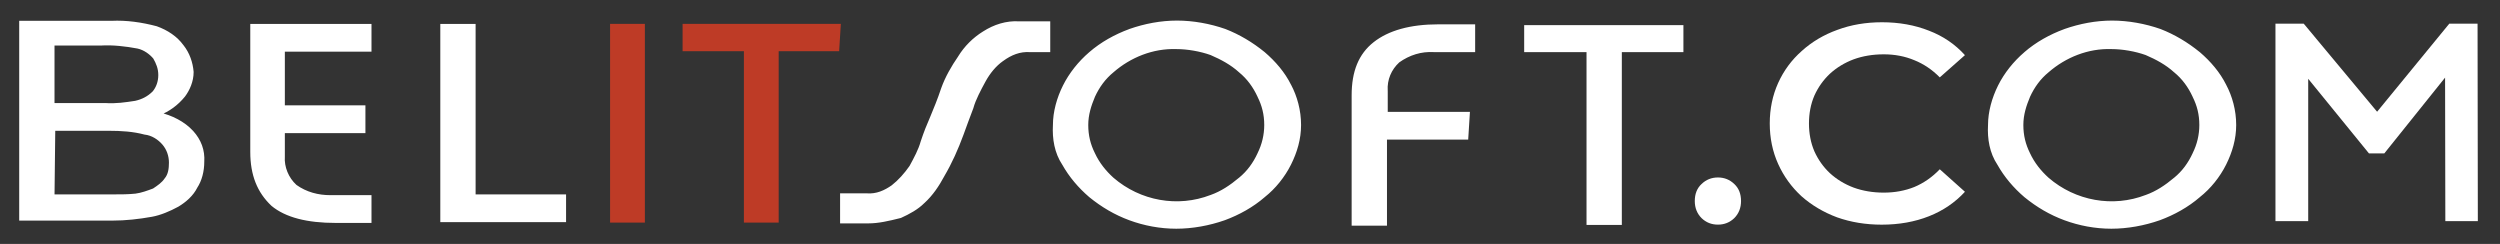 <svg width="82" height="8" viewBox="0 0 82 8" fill="none" xmlns="http://www.w3.org/2000/svg">
<rect x="0" y="0" width="82" height="8" fill="#333333" stroke="none"/>
<path d="M74.635 7.254V0.776H75.562L78.214 3.959H77.728L80.337 0.776H81.264L81.273 7.254H80.207L80.198 2.265H80.424L78.205 5.032H77.702L75.449 2.265H75.709V7.254H74.635Z" fill="white"/>
<path fill-rule="evenodd" clip-rule="evenodd" d="M21.097 0.838H20.067V7.246H21.097V0.838ZM25.485 1.624H27.471L27.52 0.838H22.445V1.624H24.456V7.246H25.485V1.624Z" fill="#BE3B26"/>
<path d="M20.067 0.838V0.782H20.011V0.838H20.067ZM21.097 0.838H21.152V0.782H21.097V0.838ZM20.067 7.246H20.011V7.302H20.067V7.246ZM21.097 7.246V7.302H21.152V7.246H21.097ZM27.471 1.624V1.68H27.524L27.527 1.627L27.471 1.624ZM25.485 1.624V1.568H25.43V1.624H25.485ZM27.52 0.838L27.576 0.842L27.58 0.782H27.52V0.838ZM22.445 0.838V0.782H22.389V0.838H22.445ZM22.445 1.624H22.389V1.68H22.445V1.624ZM24.456 1.624H24.511V1.568H24.456V1.624ZM24.456 7.246H24.4V7.302H24.456V7.246ZM25.485 7.246V7.302H25.541V7.246H25.485ZM20.067 0.894H21.097V0.782H20.067V0.894ZM20.123 7.246V0.838H20.011V7.246H20.123ZM21.097 7.19H20.067V7.302H21.097V7.19ZM21.041 0.838V7.246H21.152V0.838H21.041ZM27.471 1.568H25.485V1.68H27.471V1.568ZM27.465 0.835L27.416 1.62L27.527 1.627L27.576 0.842L27.465 0.835ZM22.445 0.894H27.52V0.782H22.445V0.894ZM22.501 1.624V0.838H22.389V1.624H22.501ZM24.456 1.568H22.445V1.68H24.456V1.568ZM24.511 7.246V1.624H24.4V7.246H24.511ZM25.485 7.19H24.456V7.302H25.485V7.19ZM25.43 1.624V7.246H25.541V1.624H25.43Z" fill="#BE3B26"/>
<path fill-rule="evenodd" clip-rule="evenodd" d="M0.686 7.18V0.739H3.653C4.151 0.714 4.65 0.789 5.124 0.914C5.473 1.039 5.772 1.238 5.971 1.513C6.171 1.763 6.27 2.062 6.295 2.362C6.295 2.661 6.171 2.936 6.021 3.136C5.797 3.41 5.522 3.61 5.198 3.735C5.622 3.835 6.021 4.035 6.295 4.334C6.545 4.609 6.669 4.933 6.644 5.308C6.644 5.607 6.57 5.907 6.42 6.132C6.295 6.381 6.071 6.581 5.822 6.731C5.547 6.881 5.248 7.005 4.974 7.055C4.55 7.13 4.126 7.18 3.678 7.18H0.686ZM1.733 3.436H3.453C3.802 3.461 4.126 3.411 4.45 3.361C4.675 3.311 4.874 3.211 5.049 3.036C5.173 2.886 5.248 2.687 5.248 2.462C5.248 2.237 5.173 2.063 5.073 1.888C4.949 1.738 4.749 1.588 4.525 1.538C4.126 1.463 3.702 1.413 3.303 1.438H1.733V3.436ZM3.727 6.432H1.733L1.758 4.235H3.578C3.977 4.235 4.375 4.26 4.749 4.359C4.999 4.384 5.223 4.534 5.373 4.709C5.522 4.884 5.597 5.108 5.597 5.333C5.597 5.533 5.572 5.733 5.447 5.882C5.348 6.032 5.198 6.132 5.049 6.232L5.049 6.232C4.849 6.307 4.65 6.382 4.45 6.407C4.201 6.432 3.977 6.432 3.727 6.432ZM8.265 4.984V0.84H12.129V1.639H9.287V3.511H11.93V4.31H9.287V5.134C9.262 5.483 9.412 5.858 9.686 6.108C10.035 6.357 10.434 6.457 10.833 6.457H12.129V7.256H11.007C10.085 7.256 9.387 7.081 8.938 6.707C8.489 6.282 8.265 5.733 8.265 4.984ZM18.511 7.231V6.432H15.545V0.84H14.498V7.231H18.511Z" fill="white"/>
<path d="M0.686 0.739V0.683H0.63V0.739H0.686ZM0.686 7.18H0.63V7.236H0.686V7.18ZM3.653 0.739V0.795L3.655 0.795L3.653 0.739ZM5.124 0.914L5.142 0.861L5.138 0.86L5.124 0.914ZM5.971 1.513L5.926 1.546L5.928 1.548L5.971 1.513ZM6.295 2.362H6.351L6.351 2.357L6.295 2.362ZM6.021 3.136L6.064 3.171L6.066 3.169L6.021 3.136ZM5.198 3.735L5.178 3.683L5.01 3.748L5.186 3.789L5.198 3.735ZM6.295 4.334L6.337 4.297L6.336 4.296L6.295 4.334ZM6.644 5.308L6.589 5.304V5.308H6.644ZM6.42 6.132L6.373 6.1L6.37 6.107L6.42 6.132ZM5.822 6.731L5.848 6.78L5.85 6.779L5.822 6.731ZM4.974 7.055L4.984 7.11L4.984 7.11L4.974 7.055ZM3.453 3.436L3.457 3.38H3.453V3.436ZM1.733 3.436H1.677V3.491H1.733V3.436ZM4.45 3.361L4.459 3.416L4.462 3.415L4.45 3.361ZM5.049 3.036L5.088 3.076L5.091 3.072L5.049 3.036ZM5.073 1.888L5.123 1.86L5.116 1.852L5.073 1.888ZM4.525 1.538L4.537 1.484L4.535 1.483L4.525 1.538ZM3.303 1.438V1.494L3.307 1.494L3.303 1.438ZM1.733 1.438V1.383H1.677V1.438H1.733ZM1.733 6.432L1.677 6.431L1.676 6.487H1.733V6.432ZM1.758 4.235V4.179H1.702L1.702 4.234L1.758 4.235ZM4.749 4.359L4.735 4.414L4.744 4.415L4.749 4.359ZM5.373 4.709L5.415 4.673L5.373 4.709ZM5.447 5.882L5.404 5.846L5.401 5.851L5.447 5.882ZM5.049 6.232L5.08 6.278L5.08 6.278L5.049 6.232ZM5.049 6.232L5.069 6.285L5.079 6.278L5.049 6.232ZM4.45 6.407L4.456 6.462L4.457 6.462L4.45 6.407ZM8.265 0.84V0.784H8.209V0.84H8.265ZM12.129 0.84H12.185V0.784H12.129V0.84ZM12.129 1.639V1.695H12.185V1.639H12.129ZM9.287 1.639V1.583H9.231V1.639H9.287ZM9.287 3.511H9.231V3.567H9.287V3.511ZM11.93 3.511H11.986V3.455H11.93V3.511ZM11.93 4.31V4.366H11.986V4.31H11.93ZM9.287 4.31V4.254H9.231V4.31H9.287ZM9.287 5.134L9.343 5.138V5.134H9.287ZM9.686 6.108L9.648 6.149L9.654 6.153L9.686 6.108ZM12.129 6.457H12.185V6.401H12.129V6.457ZM12.129 7.256V7.312H12.185V7.256H12.129ZM8.938 6.707L8.9 6.747L8.902 6.75L8.938 6.707ZM18.511 6.432H18.567V6.376H18.511V6.432ZM18.511 7.231V7.287H18.567V7.231H18.511ZM15.545 6.432H15.489V6.488H15.545V6.432ZM15.545 0.84H15.6V0.784H15.545V0.84ZM14.498 0.84V0.784H14.442V0.84H14.498ZM14.498 7.231H14.442V7.287H14.498V7.231ZM0.63 0.739V7.18H0.742V0.739H0.63ZM3.653 0.683H0.686V0.795H3.653V0.683ZM5.138 0.86C4.66 0.734 4.156 0.658 3.65 0.683L3.655 0.795C4.147 0.77 4.639 0.844 5.109 0.968L5.138 0.86ZM6.016 1.48C5.809 1.195 5.499 0.989 5.142 0.861L5.105 0.966C5.446 1.088 5.735 1.282 5.926 1.546L6.016 1.48ZM6.351 2.357C6.325 2.049 6.222 1.738 6.015 1.478L5.928 1.548C6.119 1.787 6.216 2.076 6.24 2.367L6.351 2.357ZM6.066 3.169C6.22 2.963 6.351 2.677 6.351 2.362H6.239C6.239 2.646 6.121 2.909 5.976 3.102L6.066 3.169ZM5.218 3.787C5.552 3.659 5.834 3.453 6.064 3.171L5.978 3.1C5.759 3.368 5.493 3.562 5.178 3.683L5.218 3.787ZM6.336 4.296C6.053 3.986 5.643 3.782 5.211 3.681L5.186 3.789C5.602 3.887 5.989 4.083 6.254 4.372L6.336 4.296ZM6.7 5.311C6.726 4.921 6.595 4.582 6.337 4.297L6.254 4.372C6.494 4.636 6.613 4.946 6.589 5.304L6.7 5.311ZM6.466 6.163C6.623 5.927 6.7 5.616 6.7 5.308H6.589C6.589 5.599 6.516 5.887 6.374 6.101L6.466 6.163ZM5.85 6.779C6.105 6.626 6.339 6.419 6.47 6.157L6.37 6.107C6.252 6.343 6.037 6.536 5.793 6.683L5.85 6.779ZM4.984 7.11C5.266 7.059 5.571 6.931 5.848 6.78L5.795 6.682C5.523 6.83 5.23 6.952 4.964 7L4.984 7.11ZM3.678 7.236C4.13 7.236 4.558 7.186 4.984 7.11L4.964 7C4.543 7.075 4.122 7.124 3.678 7.124V7.236ZM0.686 7.236H3.678V7.124H0.686V7.236ZM3.453 3.38H1.733V3.491H3.453V3.38ZM4.442 3.306C4.117 3.356 3.799 3.404 3.457 3.38L3.449 3.491C3.805 3.517 4.135 3.466 4.459 3.416L4.442 3.306ZM5.009 2.997C4.843 3.163 4.653 3.258 4.438 3.306L4.462 3.415C4.696 3.363 4.905 3.259 5.088 3.076L5.009 2.997ZM5.192 2.462C5.192 2.674 5.122 2.861 5.006 3.001L5.091 3.072C5.225 2.912 5.304 2.699 5.304 2.462H5.192ZM5.025 1.915C5.123 2.086 5.192 2.251 5.192 2.462H5.304C5.304 2.223 5.224 2.039 5.122 1.86L5.025 1.915ZM4.513 1.593C4.722 1.639 4.912 1.781 5.031 1.924L5.116 1.852C4.986 1.695 4.776 1.537 4.537 1.484L4.513 1.593ZM3.307 1.494C3.699 1.47 4.118 1.519 4.515 1.593L4.535 1.483C4.134 1.408 3.705 1.357 3.3 1.383L3.307 1.494ZM1.733 1.494H3.303V1.383H1.733V1.494ZM1.788 3.436V1.438H1.677V3.436H1.788ZM1.733 6.487H3.727V6.376H1.733V6.487ZM1.702 4.234L1.677 6.431L1.788 6.432L1.813 4.235L1.702 4.234ZM3.578 4.179H1.758V4.29H3.578V4.179ZM4.764 4.306C4.383 4.204 3.978 4.179 3.578 4.179V4.29C3.975 4.29 4.368 4.315 4.735 4.413L4.764 4.306ZM5.415 4.673C5.259 4.49 5.022 4.331 4.755 4.304L4.744 4.415C4.975 4.438 5.187 4.578 5.33 4.745L5.415 4.673ZM5.653 5.333C5.653 5.096 5.574 4.858 5.415 4.673L5.33 4.745C5.47 4.909 5.541 5.121 5.541 5.333H5.653ZM5.49 5.918C5.628 5.752 5.653 5.535 5.653 5.333H5.541C5.541 5.531 5.516 5.713 5.405 5.847L5.49 5.918ZM5.08 6.278C5.227 6.18 5.387 6.074 5.494 5.913L5.401 5.851C5.309 5.99 5.169 6.084 5.018 6.185L5.08 6.278ZM5.079 6.278L5.08 6.278L5.018 6.185L5.018 6.185L5.079 6.278ZM4.457 6.462C4.664 6.436 4.87 6.359 5.068 6.284L5.029 6.18C4.828 6.255 4.635 6.327 4.443 6.351L4.457 6.462ZM3.727 6.487C3.976 6.487 4.203 6.487 4.456 6.462L4.445 6.351C4.199 6.376 3.977 6.376 3.727 6.376V6.487ZM8.209 0.84V4.984H8.321V0.84H8.209ZM12.129 0.784H8.265V0.896H12.129V0.784ZM12.185 1.639V0.84H12.073V1.639H12.185ZM9.287 1.695H12.129V1.583H9.287V1.695ZM9.343 3.511V1.639H9.231V3.511H9.343ZM11.93 3.455H9.287V3.567H11.93V3.455ZM11.986 4.31V3.511H11.874V4.31H11.986ZM9.287 4.366H11.93V4.254H9.287V4.366ZM9.343 5.134V4.31H9.231V5.134H9.343ZM9.724 6.066C9.462 5.828 9.319 5.47 9.343 5.138L9.231 5.13C9.205 5.497 9.362 5.888 9.648 6.149L9.724 6.066ZM10.833 6.401C10.443 6.401 10.056 6.304 9.718 6.062L9.654 6.153C10.014 6.411 10.425 6.513 10.833 6.513V6.401ZM12.129 6.401H10.833V6.513H12.129V6.401ZM12.185 7.256V6.457H12.073V7.256H12.185ZM11.007 7.312H12.129V7.2H11.007V7.312ZM8.902 6.75C9.366 7.136 10.08 7.312 11.007 7.312V7.2C10.09 7.2 9.408 7.026 8.974 6.664L8.902 6.75ZM8.209 4.984C8.209 5.746 8.438 6.311 8.9 6.747L8.976 6.666C8.54 6.254 8.321 5.72 8.321 4.984H8.209ZM18.456 6.432V7.231H18.567V6.432H18.456ZM15.545 6.488H18.511V6.376H15.545V6.488ZM15.489 0.84V6.432H15.6V0.84H15.489ZM14.498 0.896H15.545V0.784H14.498V0.896ZM14.553 7.231V0.84H14.442V7.231H14.553ZM18.511 7.175H14.498V7.287H18.511V7.175Z" fill="white"/>
<path fill-rule="evenodd" clip-rule="evenodd" d="M34.592 4.101C34.592 3.676 34.716 3.227 34.916 2.828C35.115 2.428 35.414 2.054 35.764 1.754C36.138 1.429 36.586 1.18 37.06 1.005C37.559 0.83 38.082 0.73 38.606 0.73C39.129 0.73 39.678 0.83 40.176 1.005C40.625 1.18 41.049 1.429 41.448 1.754C41.797 2.054 42.096 2.403 42.295 2.803C42.495 3.177 42.62 3.626 42.62 4.101C42.62 4.55 42.495 4.975 42.295 5.374C42.096 5.773 41.797 6.148 41.448 6.422C41.074 6.747 40.625 6.997 40.151 7.171C39.653 7.346 39.104 7.446 38.581 7.446C38.057 7.446 37.534 7.346 37.06 7.171C36.586 6.997 36.162 6.747 35.764 6.422C35.414 6.123 35.115 5.773 34.891 5.374C34.642 4.999 34.567 4.55 34.592 4.101ZM28.484 7.271H27.611V6.397H28.434C28.758 6.422 29.032 6.297 29.282 6.123C29.506 5.948 29.706 5.723 29.88 5.474C30.03 5.199 30.179 4.924 30.254 4.65C30.354 4.35 30.453 4.101 30.553 3.876C30.678 3.576 30.802 3.277 30.927 2.902C31.052 2.553 31.251 2.203 31.476 1.879C31.675 1.554 31.949 1.28 32.273 1.08C32.623 0.855 33.021 0.73 33.42 0.755H34.393V1.654H33.794C33.445 1.629 33.146 1.754 32.872 1.954C32.623 2.128 32.423 2.378 32.273 2.653C32.124 2.927 31.949 3.252 31.875 3.526C31.75 3.851 31.65 4.125 31.55 4.4L31.55 4.4C31.376 4.874 31.177 5.324 30.927 5.748C30.753 6.073 30.553 6.372 30.279 6.622C30.079 6.822 29.805 6.972 29.531 7.096C29.132 7.196 28.808 7.271 28.484 7.271ZM35.639 4.1C35.639 4.45 35.714 4.75 35.863 5.049C36.013 5.374 36.237 5.648 36.487 5.873C37.384 6.647 38.631 6.872 39.728 6.447C40.077 6.322 40.376 6.123 40.675 5.873C40.949 5.648 41.149 5.374 41.298 5.049C41.448 4.75 41.523 4.425 41.523 4.1C41.523 3.751 41.448 3.451 41.298 3.152C41.149 2.827 40.949 2.553 40.675 2.328C40.401 2.078 40.077 1.904 39.728 1.754C39.379 1.629 38.955 1.554 38.581 1.554C37.808 1.529 37.06 1.829 36.487 2.328C36.212 2.553 36.013 2.827 35.863 3.152C35.739 3.451 35.639 3.751 35.639 4.1ZM66.534 5.049C66.385 4.75 66.31 4.45 66.31 4.1C66.31 3.751 66.41 3.451 66.534 3.152C66.684 2.827 66.883 2.553 67.158 2.328C67.731 1.829 68.479 1.529 69.252 1.554C69.626 1.554 70.05 1.629 70.399 1.754C70.748 1.904 71.072 2.078 71.346 2.328C71.62 2.553 71.82 2.827 71.969 3.152C72.119 3.451 72.194 3.751 72.194 4.1C72.194 4.425 72.119 4.75 71.969 5.049C71.82 5.374 71.62 5.648 71.346 5.873C71.047 6.123 70.748 6.322 70.399 6.447C69.302 6.872 68.055 6.647 67.158 5.873C66.908 5.648 66.684 5.374 66.534 5.049ZM65.587 2.828C65.388 3.227 65.263 3.676 65.263 4.101C65.238 4.55 65.313 4.999 65.562 5.374C65.787 5.773 66.086 6.123 66.435 6.422C66.834 6.747 67.258 6.997 67.731 7.171C68.205 7.346 68.729 7.446 69.252 7.446C69.776 7.446 70.324 7.346 70.823 7.171C71.297 6.997 71.745 6.747 72.119 6.422C72.468 6.148 72.767 5.773 72.967 5.374C73.166 4.975 73.291 4.55 73.291 4.101C73.291 3.626 73.166 3.177 72.967 2.803C72.767 2.403 72.468 2.054 72.119 1.754C71.72 1.429 71.297 1.18 70.848 1.005C70.349 0.83 69.801 0.73 69.277 0.73C68.754 0.73 68.23 0.83 67.731 1.005C67.258 1.18 66.809 1.429 66.435 1.754C66.086 2.054 65.787 2.428 65.587 2.828ZM48.105 4.524H45.437V7.345H44.39V3.126C44.39 2.352 44.614 1.803 45.088 1.428C45.562 1.054 46.26 0.854 47.182 0.854H48.329V1.653H47.032C46.609 1.628 46.21 1.753 45.861 2.003C45.586 2.252 45.437 2.602 45.462 2.976V3.725H48.154L48.105 4.524ZM53.141 1.654H55.16V0.88H50.049V1.654H52.093V7.321H53.141V1.654Z" fill="white"/>
<path d="M34.916 2.828L34.866 2.803L34.916 2.828ZM34.592 4.101L34.648 4.104V4.101H34.592ZM35.764 1.754L35.8 1.796L35.8 1.796L35.764 1.754ZM37.06 1.005L37.041 0.952L37.041 0.953L37.06 1.005ZM40.176 1.005L40.197 0.953L40.195 0.952L40.176 1.005ZM41.448 1.754L41.484 1.712L41.483 1.711L41.448 1.754ZM42.295 2.803L42.246 2.828L42.246 2.829L42.295 2.803ZM42.295 5.374L42.246 5.349V5.349L42.295 5.374ZM41.448 6.422L41.413 6.379L41.411 6.38L41.448 6.422ZM40.151 7.171L40.17 7.224L40.171 7.224L40.151 7.171ZM37.06 7.171L37.041 7.224L37.06 7.171ZM35.764 6.422L35.727 6.465L35.728 6.466L35.764 6.422ZM34.891 5.374L34.94 5.347L34.937 5.343L34.891 5.374ZM27.611 7.271H27.555V7.327H27.611V7.271ZM27.611 6.397V6.342H27.555V6.397H27.611ZM28.434 6.397L28.438 6.342H28.434V6.397ZM29.282 6.123L29.314 6.168L29.316 6.167L29.282 6.123ZM29.88 5.474L29.926 5.506L29.929 5.5L29.88 5.474ZM30.254 4.65L30.201 4.632L30.2 4.635L30.254 4.65ZM30.553 3.876L30.604 3.898L30.605 3.897L30.553 3.876ZM30.927 2.902L30.875 2.883L30.874 2.885L30.927 2.902ZM31.476 1.879L31.522 1.91L31.523 1.908L31.476 1.879ZM32.273 1.08L32.303 1.127L32.304 1.127L32.273 1.08ZM33.42 0.755L33.417 0.811H33.42V0.755ZM34.393 0.755H34.448V0.699H34.393V0.755ZM34.393 1.654V1.71H34.448V1.654H34.393ZM33.794 1.654L33.79 1.71H33.794V1.654ZM32.872 1.954L32.904 1.999L32.905 1.999L32.872 1.954ZM31.875 3.526L31.927 3.546L31.928 3.541L31.875 3.526ZM31.55 4.4L31.603 4.419L31.603 4.419L31.55 4.4ZM31.55 4.4L31.498 4.381L31.498 4.381L31.55 4.4ZM30.927 5.748L30.879 5.72L30.878 5.722L30.927 5.748ZM30.279 6.622L30.241 6.581L30.239 6.583L30.279 6.622ZM29.531 7.096L29.545 7.151L29.554 7.147L29.531 7.096ZM35.863 5.049L35.914 5.026L35.913 5.024L35.863 5.049ZM36.487 5.873L36.449 5.914L36.45 5.915L36.487 5.873ZM39.728 6.447L39.709 6.395L39.708 6.395L39.728 6.447ZM40.675 5.873L40.64 5.83L40.639 5.83L40.675 5.873ZM41.298 5.049L41.248 5.024L41.248 5.026L41.298 5.049ZM41.298 3.152L41.248 3.175L41.248 3.177L41.298 3.152ZM40.675 2.328L40.638 2.369L40.64 2.371L40.675 2.328ZM39.728 1.754L39.75 1.702L39.746 1.701L39.728 1.754ZM38.581 1.554L38.579 1.61H38.581V1.554ZM36.487 2.328L36.522 2.371L36.523 2.37L36.487 2.328ZM35.863 3.152L35.813 3.128L35.812 3.13L35.863 3.152ZM66.534 5.049L66.585 5.026L66.584 5.024L66.534 5.049ZM66.534 3.152L66.484 3.128L66.483 3.13L66.534 3.152ZM67.158 2.328L67.193 2.371L67.194 2.37L67.158 2.328ZM69.252 1.554L69.25 1.61H69.252V1.554ZM70.399 1.754L70.421 1.702L70.418 1.701L70.399 1.754ZM71.346 2.328L71.308 2.369L71.311 2.371L71.346 2.328ZM71.969 3.152L71.919 3.175L71.919 3.177L71.969 3.152ZM71.969 5.049L71.919 5.024L71.919 5.026L71.969 5.049ZM71.346 5.873L71.311 5.83L71.31 5.83L71.346 5.873ZM70.399 6.447L70.38 6.395L70.379 6.395L70.399 6.447ZM67.158 5.873L67.12 5.914L67.121 5.915L67.158 5.873ZM65.263 4.101L65.319 4.104V4.101H65.263ZM65.587 2.828L65.637 2.852V2.852L65.587 2.828ZM65.562 5.374L65.611 5.347L65.609 5.343L65.562 5.374ZM66.435 6.422L66.399 6.465L66.4 6.466L66.435 6.422ZM67.731 7.171L67.712 7.224V7.224L67.731 7.171ZM70.823 7.171L70.841 7.224L70.842 7.224L70.823 7.171ZM72.119 6.422L72.085 6.379L72.083 6.38L72.119 6.422ZM72.967 5.374L72.917 5.349V5.349L72.967 5.374ZM72.967 2.803L72.917 2.828L72.918 2.829L72.967 2.803ZM72.119 1.754L72.156 1.712L72.154 1.711L72.119 1.754ZM70.848 1.005L70.868 0.953L70.866 0.952L70.848 1.005ZM67.731 1.005L67.713 0.952L67.712 0.953L67.731 1.005ZM66.435 1.754L66.471 1.796L66.472 1.796L66.435 1.754ZM45.437 4.524V4.468H45.381V4.524H45.437ZM48.105 4.524V4.58H48.157L48.16 4.528L48.105 4.524ZM45.437 7.345V7.401H45.493V7.345H45.437ZM44.39 7.345H44.334V7.401H44.39V7.345ZM45.088 1.428L45.053 1.385L45.088 1.428ZM48.329 0.854H48.385V0.798H48.329V0.854ZM48.329 1.653V1.709H48.385V1.653H48.329ZM47.032 1.653L47.029 1.709H47.032V1.653ZM45.861 2.003L45.828 1.957L45.823 1.961L45.861 2.003ZM45.462 2.976H45.518L45.517 2.973L45.462 2.976ZM45.462 3.725H45.406V3.781H45.462V3.725ZM48.154 3.725L48.21 3.729L48.214 3.669H48.154V3.725ZM55.16 1.654V1.71H55.216V1.654H55.16ZM53.141 1.654V1.598H53.085V1.654H53.141ZM55.16 0.88H55.216V0.824H55.16V0.88ZM50.049 0.88V0.824H49.993V0.88H50.049ZM50.049 1.654H49.993V1.71H50.049V1.654ZM52.093 1.654H52.149V1.598H52.093V1.654ZM52.093 7.321H52.038V7.377H52.093V7.321ZM53.141 7.321V7.377H53.196V7.321H53.141ZM34.866 2.803C34.663 3.208 34.536 3.666 34.536 4.101H34.648C34.648 3.687 34.769 3.246 34.966 2.852L34.866 2.803ZM35.727 1.712C35.373 2.016 35.069 2.396 34.866 2.803L34.966 2.852C35.162 2.46 35.456 2.091 35.8 1.796L35.727 1.712ZM37.041 0.953C36.562 1.129 36.107 1.382 35.727 1.712L35.8 1.796C36.168 1.477 36.611 1.23 37.079 1.057L37.041 0.953ZM38.606 0.675C38.075 0.675 37.545 0.776 37.041 0.952L37.078 1.058C37.572 0.885 38.089 0.786 38.606 0.786V0.675ZM40.195 0.952C39.691 0.776 39.136 0.675 38.606 0.675V0.786C39.123 0.786 39.665 0.885 40.158 1.058L40.195 0.952ZM41.483 1.711C41.08 1.383 40.651 1.13 40.197 0.953L40.156 1.057C40.599 1.23 41.018 1.476 41.413 1.797L41.483 1.711ZM42.345 2.778C42.142 2.37 41.837 2.015 41.484 1.712L41.411 1.796C41.756 2.092 42.05 2.436 42.246 2.827L42.345 2.778ZM42.675 4.101C42.675 3.617 42.548 3.158 42.345 2.776L42.246 2.829C42.442 3.196 42.564 3.636 42.564 4.101H42.675ZM42.345 5.399C42.548 4.994 42.675 4.561 42.675 4.101H42.564C42.564 4.54 42.442 4.955 42.246 5.349L42.345 5.399ZM41.482 6.466C41.838 6.186 42.142 5.805 42.345 5.399L42.246 5.349C42.05 5.741 41.756 6.109 41.413 6.379L41.482 6.466ZM40.171 7.224C40.65 7.047 41.105 6.794 41.484 6.465L41.411 6.38C41.043 6.7 40.6 6.946 40.132 7.119L40.171 7.224ZM38.581 7.502C39.111 7.502 39.666 7.401 40.17 7.224L40.133 7.119C39.64 7.292 39.098 7.39 38.581 7.39V7.502ZM37.041 7.224C37.52 7.401 38.05 7.502 38.581 7.502V7.39C38.064 7.39 37.547 7.292 37.079 7.119L37.041 7.224ZM35.728 6.466C36.132 6.794 36.561 7.047 37.041 7.224L37.079 7.119C36.612 6.947 36.193 6.7 35.799 6.379L35.728 6.466ZM34.842 5.401C35.07 5.807 35.374 6.162 35.727 6.465L35.8 6.38C35.455 6.084 35.16 5.74 34.94 5.347L34.842 5.401ZM34.536 4.098C34.511 4.555 34.586 5.017 34.844 5.405L34.937 5.343C34.697 4.982 34.623 4.546 34.648 4.104L34.536 4.098ZM27.611 7.327H28.484V7.215H27.611V7.327ZM27.555 6.397V7.271H27.667V6.397H27.555ZM28.434 6.342H27.611V6.453H28.434V6.342ZM29.25 6.077C29.006 6.248 28.744 6.365 28.438 6.342L28.43 6.453C28.772 6.479 29.059 6.347 29.314 6.168L29.25 6.077ZM29.834 5.442C29.662 5.688 29.466 5.908 29.247 6.079L29.316 6.167C29.546 5.988 29.749 5.759 29.926 5.506L29.834 5.442ZM30.2 4.635C30.127 4.902 29.981 5.171 29.831 5.447L29.929 5.5C30.078 5.227 30.231 4.947 30.308 4.664L30.2 4.635ZM30.502 3.853C30.402 4.079 30.301 4.331 30.201 4.632L30.307 4.667C30.406 4.37 30.505 4.122 30.604 3.898L30.502 3.853ZM30.874 2.885C30.75 3.257 30.626 3.555 30.502 3.854L30.605 3.897C30.729 3.598 30.855 3.296 30.98 2.92L30.874 2.885ZM31.43 1.847C31.204 2.174 31.002 2.528 30.875 2.883L30.98 2.921C31.102 2.578 31.299 2.233 31.521 1.91L31.43 1.847ZM32.244 1.032C31.913 1.237 31.632 1.517 31.428 1.849L31.523 1.908C31.718 1.591 31.986 1.322 32.303 1.127L32.244 1.032ZM33.424 0.7C33.011 0.674 32.6 0.803 32.243 1.033L32.304 1.127C32.645 0.907 33.032 0.787 33.417 0.811L33.424 0.7ZM34.393 0.699H33.42V0.811H34.393V0.699ZM34.448 1.654V0.755H34.337V1.654H34.448ZM33.794 1.71H34.393V1.598H33.794V1.71ZM32.905 1.999C33.172 1.804 33.458 1.686 33.79 1.71L33.798 1.598C33.432 1.572 33.12 1.704 32.839 1.908L32.905 1.999ZM32.322 2.679C32.469 2.41 32.663 2.168 32.904 1.999L32.84 1.908C32.582 2.089 32.377 2.346 32.224 2.626L32.322 2.679ZM31.928 3.541C32.001 3.274 32.172 2.955 32.322 2.679L32.224 2.626C32.076 2.899 31.898 3.23 31.821 3.512L31.928 3.541ZM31.603 4.419C31.703 4.144 31.802 3.87 31.927 3.546L31.823 3.506C31.698 3.831 31.598 4.106 31.498 4.381L31.603 4.419ZM31.603 4.419L31.603 4.419L31.498 4.381L31.498 4.381L31.603 4.419ZM30.975 5.776C31.227 5.348 31.427 4.896 31.603 4.419L31.498 4.381C31.324 4.853 31.126 5.299 30.879 5.72L30.975 5.776ZM30.317 6.663C30.597 6.408 30.8 6.102 30.976 5.775L30.878 5.722C30.705 6.044 30.509 6.337 30.241 6.581L30.317 6.663ZM29.554 7.147C29.83 7.022 30.112 6.869 30.318 6.661L30.239 6.583C30.047 6.775 29.781 6.921 29.508 7.046L29.554 7.147ZM28.484 7.327C28.816 7.327 29.146 7.25 29.545 7.15L29.517 7.042C29.118 7.142 28.8 7.215 28.484 7.215V7.327ZM35.913 5.024C35.767 4.732 35.695 4.441 35.695 4.1H35.583C35.583 4.459 35.66 4.767 35.813 5.074L35.913 5.024ZM36.524 5.832C36.279 5.611 36.06 5.342 35.914 5.026L35.813 5.072C35.966 5.405 36.196 5.686 36.449 5.914L36.524 5.832ZM39.708 6.395C38.63 6.812 37.405 6.591 36.523 5.831L36.45 5.915C37.363 6.702 38.631 6.931 39.748 6.499L39.708 6.395ZM40.639 5.83C40.343 6.078 40.05 6.273 39.709 6.395L39.746 6.5C40.104 6.372 40.409 6.168 40.711 5.916L40.639 5.83ZM41.248 5.026C41.101 5.344 40.907 5.611 40.64 5.83L40.71 5.916C40.992 5.685 41.196 5.404 41.349 5.072L41.248 5.026ZM41.467 4.1C41.467 4.416 41.394 4.732 41.248 5.024L41.348 5.074C41.502 4.767 41.578 4.434 41.578 4.1H41.467ZM41.248 3.177C41.394 3.469 41.467 3.76 41.467 4.1H41.578C41.578 3.742 41.502 3.434 41.348 3.127L41.248 3.177ZM40.64 2.371C40.907 2.59 41.101 2.857 41.248 3.175L41.349 3.128C41.196 2.797 40.992 2.516 40.71 2.285L40.64 2.371ZM39.706 1.805C40.052 1.954 40.37 2.126 40.638 2.369L40.713 2.287C40.432 2.031 40.101 1.853 39.75 1.702L39.706 1.805ZM38.581 1.61C38.948 1.61 39.366 1.684 39.709 1.806L39.746 1.701C39.392 1.574 38.961 1.498 38.581 1.498V1.61ZM36.523 2.37C37.087 1.879 37.822 1.585 38.579 1.61L38.583 1.498C37.794 1.473 37.033 1.778 36.45 2.286L36.523 2.37ZM35.914 3.175C36.061 2.857 36.255 2.59 36.522 2.371L36.451 2.285C36.17 2.516 35.965 2.797 35.813 3.128L35.914 3.175ZM35.695 4.1C35.695 3.762 35.791 3.471 35.915 3.173L35.812 3.13C35.686 3.432 35.583 3.74 35.583 4.1H35.695ZM66.254 4.1C66.254 4.459 66.331 4.767 66.484 5.074L66.584 5.024C66.439 4.732 66.366 4.441 66.366 4.1H66.254ZM66.483 3.13C66.357 3.432 66.254 3.74 66.254 4.1H66.366C66.366 3.762 66.462 3.471 66.586 3.173L66.483 3.13ZM67.122 2.285C66.841 2.516 66.636 2.797 66.484 3.128L66.585 3.175C66.732 2.857 66.926 2.59 67.193 2.371L67.122 2.285ZM69.254 1.498C68.465 1.473 67.704 1.778 67.121 2.286L67.194 2.37C67.758 1.879 68.493 1.585 69.25 1.61L69.254 1.498ZM70.418 1.701C70.062 1.574 69.632 1.498 69.252 1.498V1.61C69.619 1.61 70.037 1.684 70.38 1.806L70.418 1.701ZM71.384 2.287C71.103 2.031 70.772 1.853 70.421 1.702L70.377 1.805C70.723 1.954 71.041 2.126 71.308 2.369L71.384 2.287ZM72.02 3.128C71.867 2.797 71.663 2.516 71.382 2.285L71.311 2.371C71.578 2.59 71.772 2.857 71.919 3.175L72.02 3.128ZM72.25 4.1C72.25 3.742 72.173 3.434 72.019 3.127L71.919 3.177C72.065 3.469 72.138 3.76 72.138 4.1H72.25ZM72.019 5.074C72.173 4.767 72.25 4.434 72.25 4.1H72.138C72.138 4.416 72.065 4.732 71.919 5.024L72.019 5.074ZM71.382 5.916C71.663 5.685 71.867 5.404 72.02 5.072L71.919 5.026C71.772 5.344 71.578 5.611 71.311 5.83L71.382 5.916ZM70.418 6.5C70.775 6.372 71.08 6.168 71.382 5.916L71.31 5.83C71.014 6.078 70.721 6.273 70.38 6.395L70.418 6.5ZM67.121 5.915C68.034 6.702 69.302 6.931 70.419 6.499L70.379 6.395C69.301 6.812 68.076 6.591 67.194 5.831L67.121 5.915ZM66.484 5.072C66.637 5.405 66.867 5.686 67.12 5.914L67.195 5.832C66.95 5.611 66.731 5.342 66.585 5.026L66.484 5.072ZM65.319 4.101C65.319 3.687 65.441 3.246 65.637 2.852L65.537 2.803C65.335 3.208 65.207 3.666 65.207 4.101H65.319ZM65.609 5.343C65.368 4.982 65.294 4.546 65.319 4.104L65.207 4.098C65.182 4.555 65.258 5.017 65.516 5.405L65.609 5.343ZM66.471 6.38C66.127 6.084 65.832 5.74 65.611 5.347L65.514 5.401C65.742 5.807 66.045 6.162 66.399 6.465L66.471 6.38ZM67.751 7.119C67.283 6.947 66.865 6.7 66.47 6.379L66.4 6.466C66.803 6.794 67.232 7.047 67.712 7.224L67.751 7.119ZM69.252 7.39C68.736 7.39 68.219 7.292 67.751 7.119L67.712 7.224C68.192 7.401 68.722 7.502 69.252 7.502V7.39ZM70.804 7.119C70.311 7.292 69.769 7.39 69.252 7.39V7.502C69.782 7.502 70.337 7.401 70.841 7.224L70.804 7.119ZM72.083 6.38C71.715 6.7 71.272 6.946 70.804 7.119L70.842 7.224C71.321 7.047 71.776 6.794 72.156 6.465L72.083 6.38ZM72.917 5.349C72.721 5.741 72.427 6.109 72.085 6.379L72.154 6.466C72.51 6.186 72.814 5.805 73.017 5.399L72.917 5.349ZM73.235 4.101C73.235 4.54 73.114 4.955 72.917 5.349L73.017 5.399C73.219 4.994 73.347 4.561 73.347 4.101H73.235ZM72.918 2.829C73.113 3.196 73.235 3.636 73.235 4.101H73.347C73.347 3.617 73.22 3.158 73.016 2.776L72.918 2.829ZM72.083 1.796C72.428 2.092 72.722 2.436 72.917 2.827L73.017 2.778C72.813 2.37 72.509 2.015 72.156 1.712L72.083 1.796ZM70.828 1.057C71.271 1.23 71.689 1.476 72.084 1.797L72.154 1.711C71.751 1.383 71.323 1.13 70.868 0.953L70.828 1.057ZM69.277 0.786C69.794 0.786 70.336 0.885 70.829 1.058L70.866 0.952C70.362 0.776 69.808 0.675 69.277 0.675V0.786ZM67.75 1.058C68.243 0.885 68.761 0.786 69.277 0.786V0.675C68.747 0.675 68.217 0.776 67.713 0.952L67.75 1.058ZM66.472 1.796C66.84 1.477 67.282 1.23 67.751 1.057L67.712 0.953C67.233 1.129 66.778 1.382 66.398 1.712L66.472 1.796ZM65.637 2.852C65.833 2.46 66.127 2.091 66.471 1.796L66.399 1.712C66.044 2.016 65.74 2.396 65.537 2.803L65.637 2.852ZM45.437 4.58H48.105V4.468H45.437V4.58ZM45.493 7.345V4.524H45.381V7.345H45.493ZM44.39 7.401H45.437V7.289H44.39V7.401ZM44.334 3.126V7.345H44.446V3.126H44.334ZM45.053 1.385C44.562 1.773 44.334 2.341 44.334 3.126H44.446C44.446 2.364 44.666 1.833 45.122 1.472L45.053 1.385ZM47.182 0.798C46.252 0.798 45.54 1 45.053 1.385L45.122 1.472C45.583 1.108 46.267 0.91 47.182 0.91V0.798ZM48.329 0.798H47.182V0.91H48.329V0.798ZM48.385 1.653V0.854H48.273V1.653H48.385ZM47.032 1.709H48.329V1.597H47.032V1.709ZM45.893 2.048C46.233 1.805 46.619 1.685 47.029 1.709L47.036 1.597C46.598 1.572 46.187 1.701 45.828 1.957L45.893 2.048ZM45.517 2.973C45.494 2.616 45.636 2.283 45.898 2.044L45.823 1.961C45.537 2.222 45.38 2.588 45.406 2.98L45.517 2.973ZM45.518 3.725V2.976H45.406V3.725H45.518ZM48.154 3.669H45.462V3.781H48.154V3.669ZM48.16 4.528L48.21 3.729L48.099 3.722L48.049 4.521L48.16 4.528ZM55.16 1.598H53.141V1.71H55.16V1.598ZM55.104 0.88V1.654H55.216V0.88H55.104ZM50.049 0.936H55.16V0.824H50.049V0.936ZM50.105 1.654V0.88H49.993V1.654H50.105ZM52.093 1.598H50.049V1.71H52.093V1.598ZM52.149 7.321V1.654H52.038V7.321H52.149ZM53.141 7.265H52.093V7.377H53.141V7.265ZM53.085 1.654V7.321H53.196V1.654H53.085Z" fill="white"/>
<path d="M56.348 7.368C56.138 7.368 55.959 7.297 55.811 7.154C55.663 7.005 55.589 6.818 55.589 6.595C55.589 6.359 55.663 6.172 55.811 6.036C55.959 5.893 56.138 5.821 56.348 5.821C56.558 5.821 56.736 5.893 56.885 6.036C57.032 6.172 57.106 6.359 57.106 6.595C57.106 6.818 57.032 7.005 56.885 7.154C56.736 7.297 56.558 7.368 56.348 7.368Z" fill="white"/>
<path d="M61.72 7.369C61.197 7.369 60.709 7.289 60.257 7.129C59.812 6.963 59.423 6.732 59.089 6.437C58.762 6.136 58.506 5.783 58.323 5.377C58.14 4.972 58.048 4.529 58.048 4.05C58.048 3.57 58.14 3.128 58.323 2.722C58.506 2.316 58.765 1.966 59.099 1.671C59.432 1.37 59.822 1.139 60.267 0.979C60.712 0.813 61.2 0.73 61.73 0.73C62.293 0.73 62.807 0.823 63.272 1.007C63.736 1.185 64.129 1.453 64.45 1.809L63.625 2.538C63.376 2.286 63.098 2.098 62.791 1.975C62.483 1.846 62.149 1.782 61.789 1.782C61.429 1.782 61.098 1.837 60.797 1.947C60.503 2.058 60.244 2.215 60.022 2.418C59.806 2.621 59.636 2.86 59.511 3.137C59.393 3.413 59.334 3.718 59.334 4.05C59.334 4.381 59.393 4.686 59.511 4.962C59.636 5.239 59.806 5.479 60.022 5.681C60.244 5.884 60.503 6.041 60.797 6.152C61.098 6.262 61.429 6.318 61.789 6.318C62.149 6.318 62.483 6.256 62.791 6.133C63.098 6.004 63.376 5.811 63.625 5.552L64.45 6.29C64.129 6.64 63.736 6.908 63.272 7.092C62.807 7.276 62.29 7.369 61.72 7.369Z" fill="white"/>
</svg>
